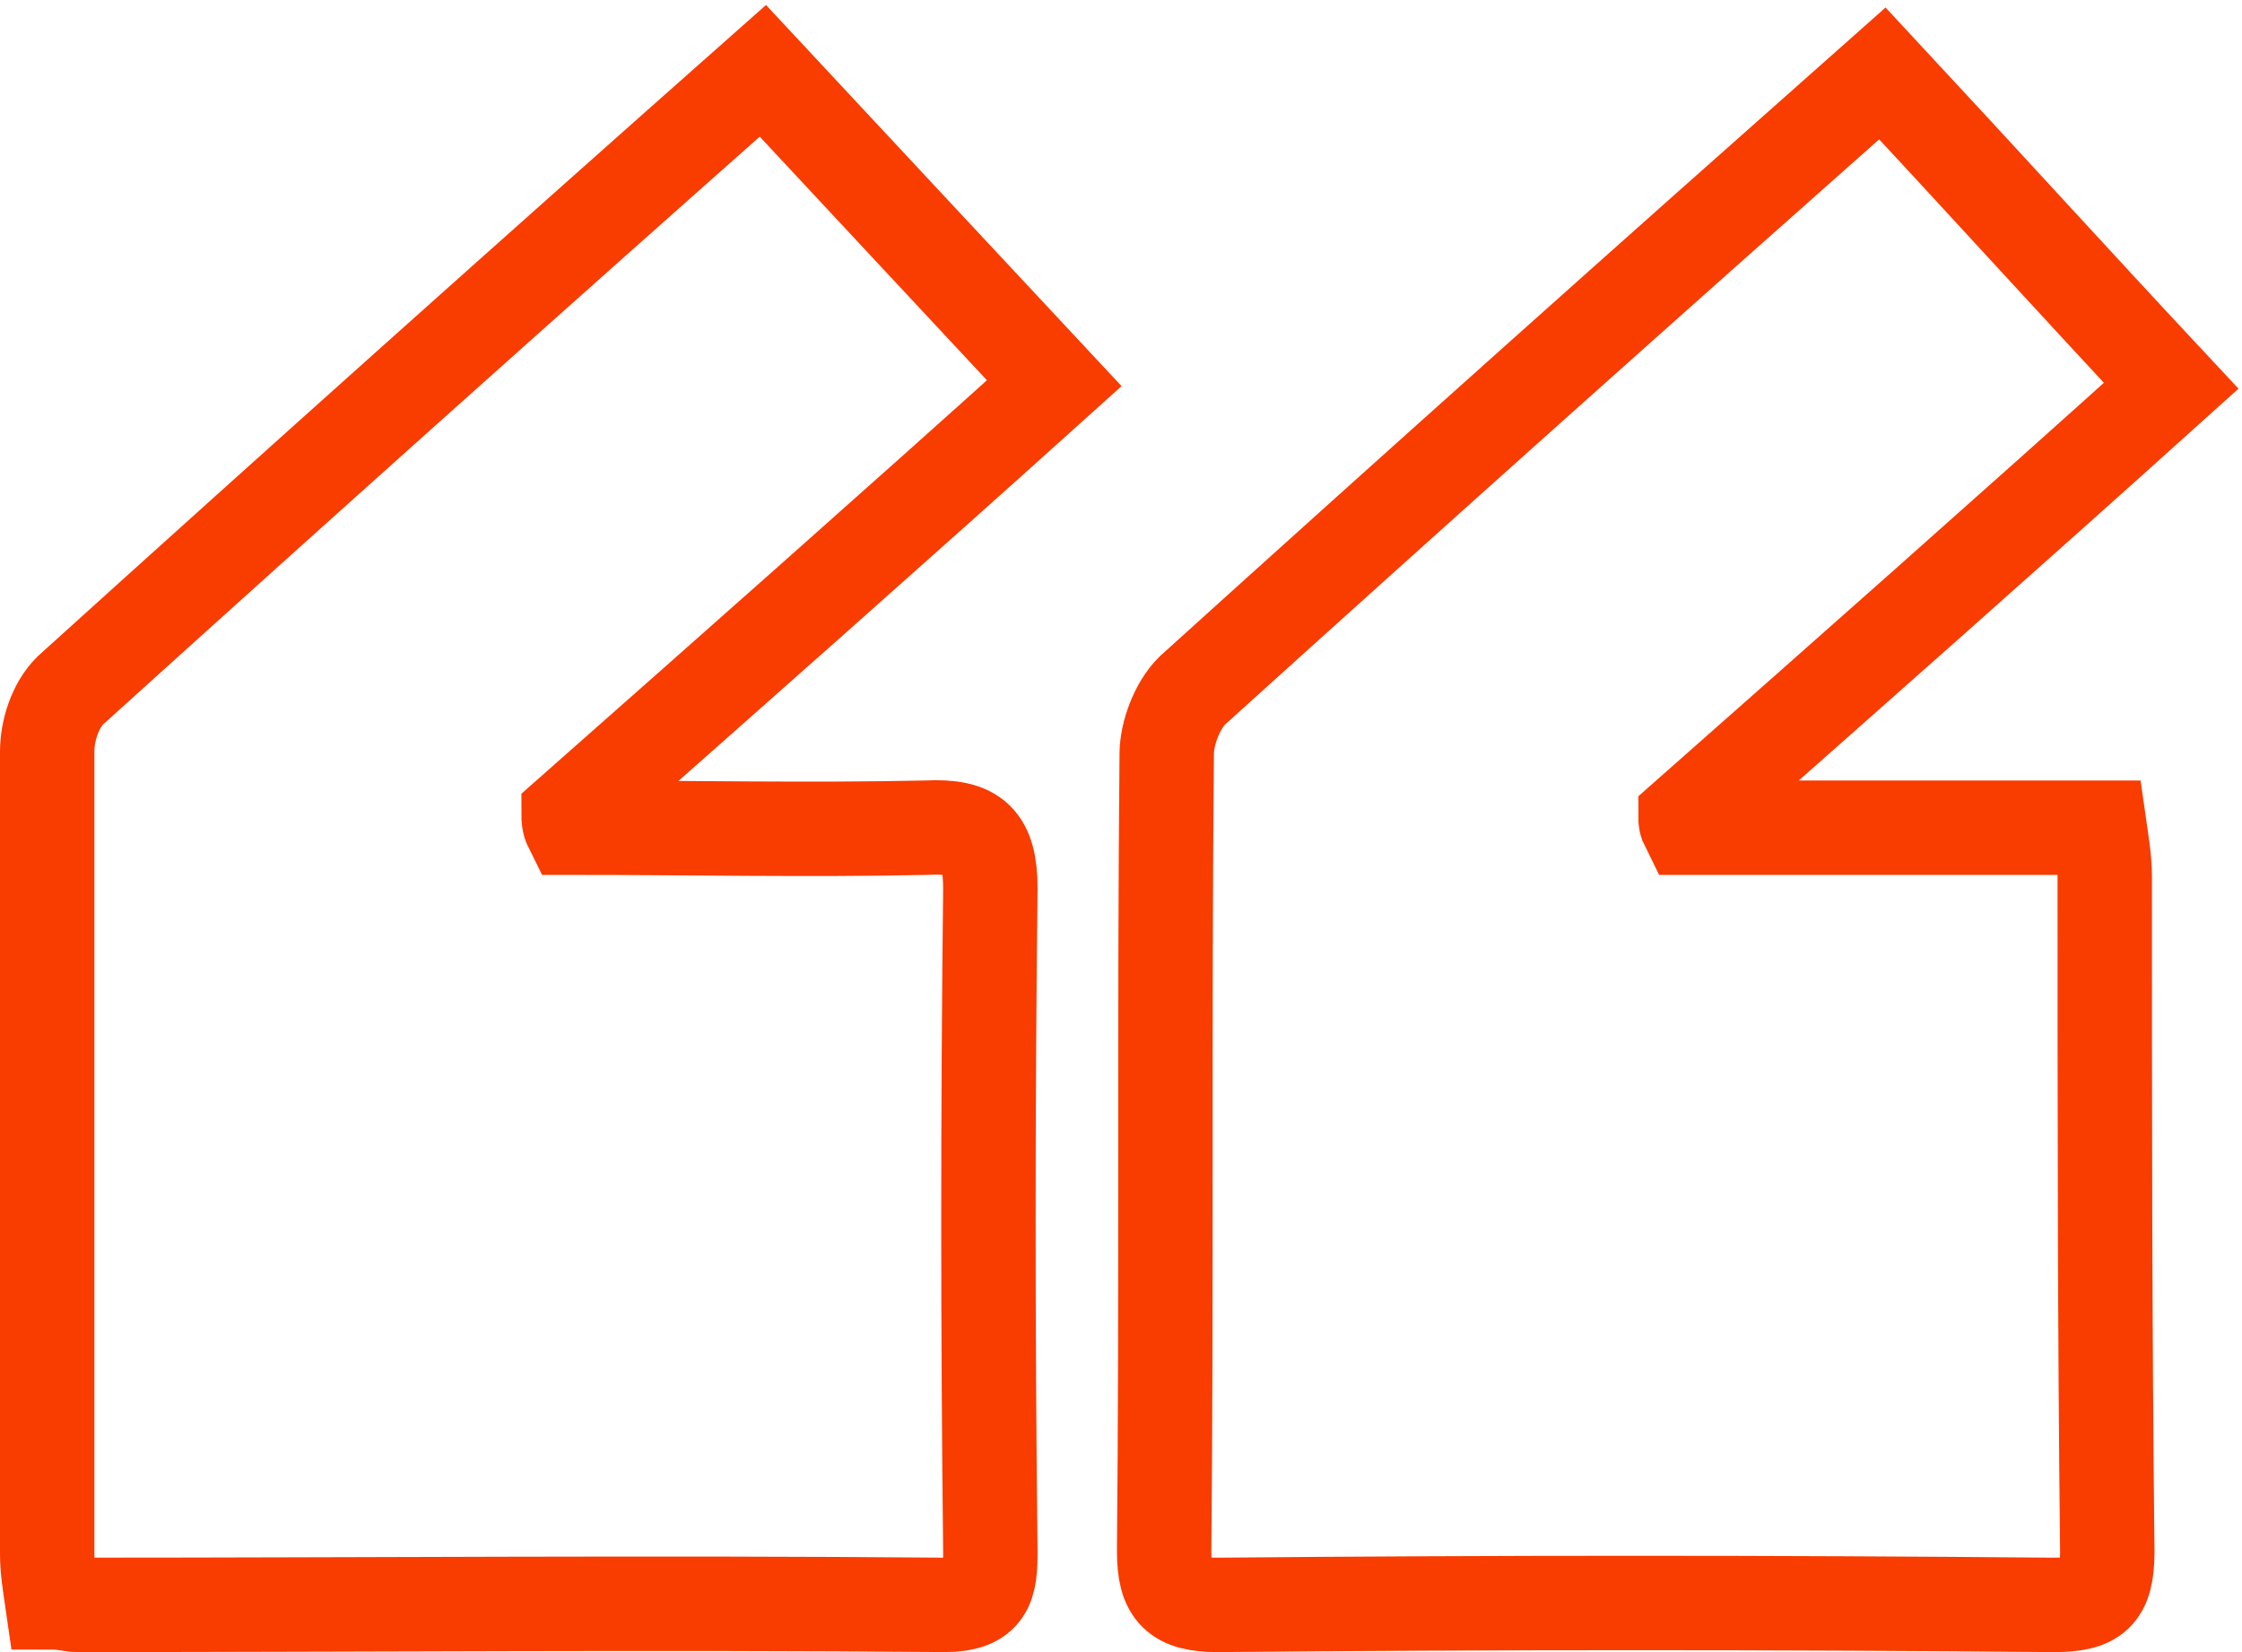 <?xml version="1.0" encoding="UTF-8"?> <svg xmlns="http://www.w3.org/2000/svg" width="95" height="70" viewBox="0 0 95 70" fill="none"> <path d="M71.531 35.07C77.271 35.07 83.011 35.07 88.968 35.07C89.076 35.823 89.184 36.469 89.184 37.115C89.184 46.692 89.184 56.162 89.292 65.74C89.292 67.57 88.751 68 87.018 68C75.213 67.892 63.408 67.892 51.603 68C49.87 68 49.328 67.462 49.328 65.74C49.437 54.441 49.328 43.249 49.437 31.949C49.437 31.088 49.87 29.904 50.52 29.259C60.159 20.542 69.798 11.933 79.762 3.109C83.769 7.413 87.776 11.825 92 16.345C85.069 22.587 78.246 28.613 71.422 34.639C71.422 34.747 71.422 34.855 71.531 35.07Z" stroke="#F93C00" stroke-width="4"></path> <path d="M24.202 35.069C29.292 35.069 34.274 35.177 39.256 35.069C41.314 34.962 41.964 35.607 41.964 37.652C41.856 47.014 41.856 56.377 41.964 65.739C41.964 67.138 41.856 67.999 40.014 67.999C27.776 67.892 15.538 67.999 3.3 67.999C2.975 67.999 2.758 67.892 2.217 67.892C2.108 67.138 2 66.493 2 65.847C2 54.547 2 43.14 2 31.841C2 30.98 2.325 29.904 2.975 29.258C12.614 20.541 22.361 11.824 32.325 3C36.441 7.412 40.448 11.717 44.672 16.237C37.74 22.478 30.917 28.505 24.094 34.531C24.094 34.639 24.094 34.854 24.202 35.069Z" stroke="#F93C00" stroke-width="4"></path> </svg> 